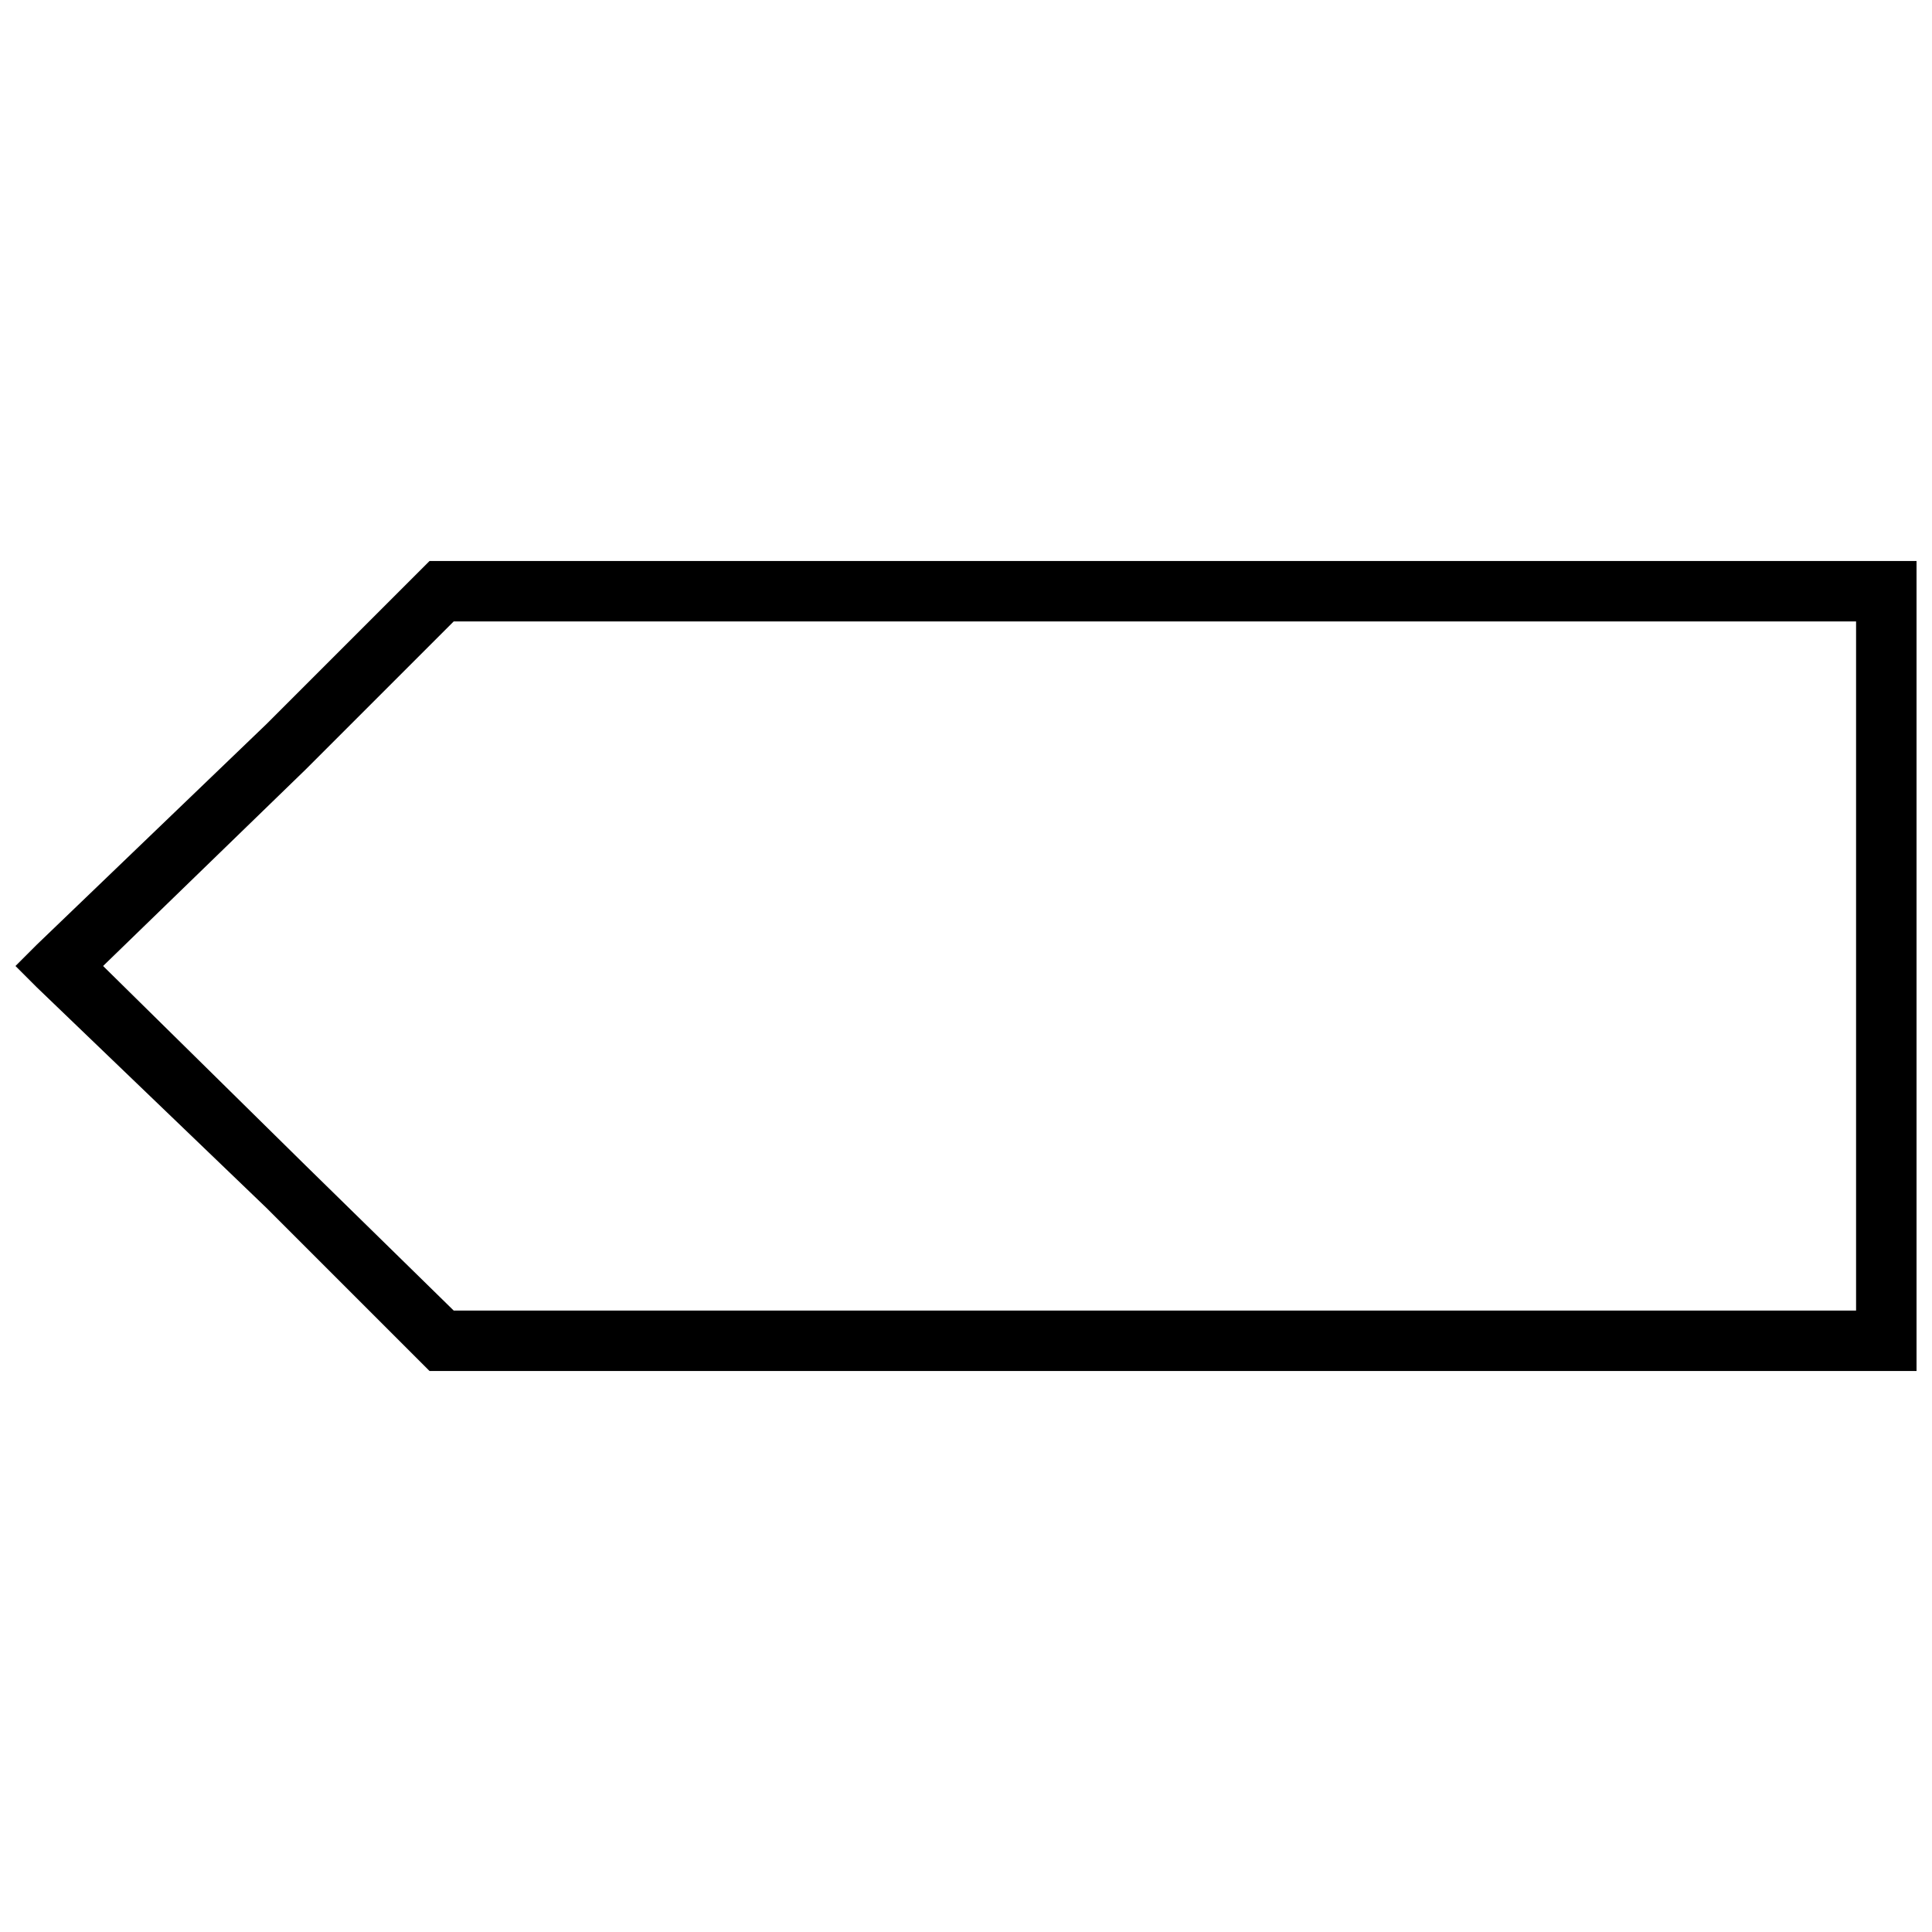 <?xml version="1.0" encoding="UTF-8"?>
<!-- Uploaded to: SVG Repo, www.svgrepo.com, Generator: SVG Repo Mixer Tools -->
<svg width="800px" height="800px" version="1.1" viewBox="144 144 512 512" xmlns="http://www.w3.org/2000/svg">
 <defs>
  <clipPath id="a">
   <path d="m148.09 292h503.81v216h-503.81z"/>
  </clipPath>
 </defs>
 <g clip-path="url(#a)">
  <path d="m651.9 300.68v206.65h-394.07l-43.25-43.25-60.875-58.473-5.606-5.606 5.606-5.606 60.875-58.473 43.25-43.25h394.07zm-16.02 190.63v-182.62h-371.65l-39.246 39.246-53.664 52.062 53.664 52.863 39.246 38.445h371.65z"/>
 </g>
</svg>
